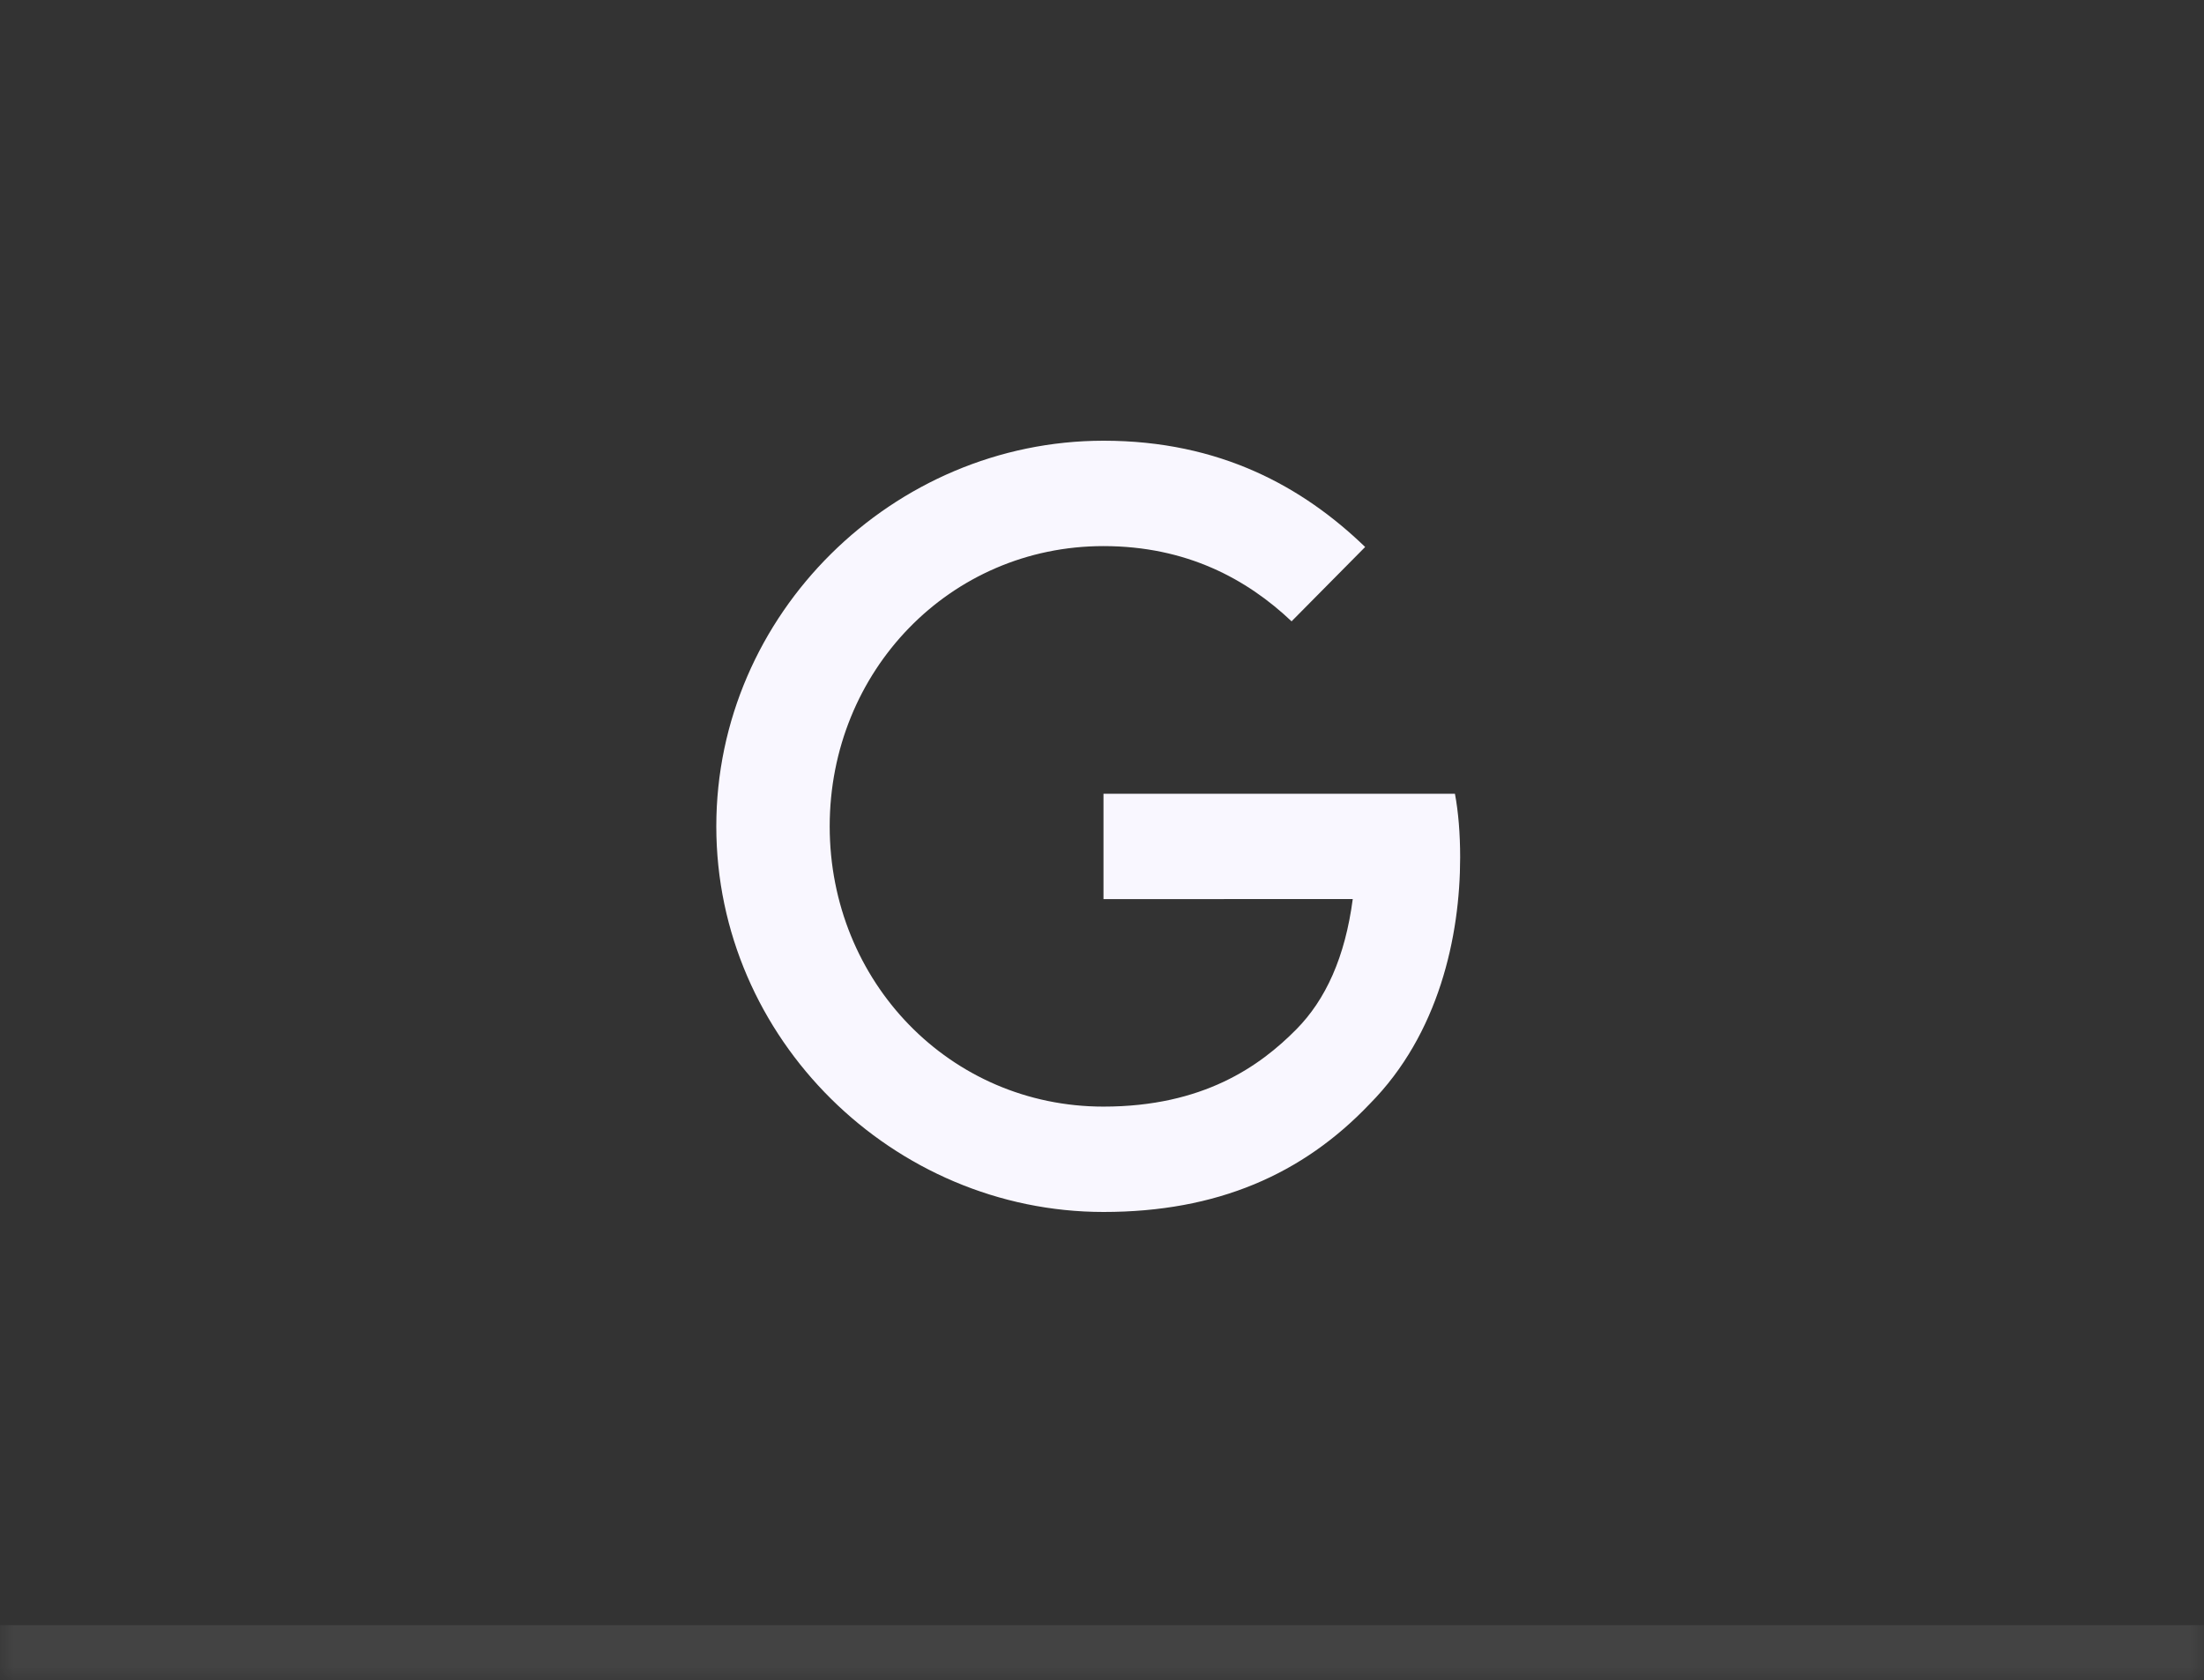 <svg width="80" height="61" viewBox="0 0 80 61" fill="none" xmlns="http://www.w3.org/2000/svg">
<rect x="0" y="0" width="80" height="61" fill="#333333" stroke="none"/>
<mask id="path-1-outside-1_158_500" maskUnits="userSpaceOnUse" x="0" y="0" width="80" height="61" fill="black">
<rect fill="white" width="80" height="61"/>
<path d="M0 0H80V60H0V0Z"/>
</mask>
<path d="M80 59H0V61H80V59Z" fill="white" fill-opacity="0.08" mask="url(#path-1-outside-1_158_500)"/>
<path d="M40.054 32.643V28.817H52.811C52.936 29.484 53 30.273 53 31.126C53 33.996 52.224 37.545 49.721 40.074C47.287 42.634 44.177 44 40.058 44C32.422 44 26 37.716 26 30C26 22.285 32.422 16 40.058 16C44.282 16 47.291 17.675 49.552 19.858L46.881 22.557C45.26 21.021 43.063 19.826 40.054 19.826C34.477 19.826 30.116 24.366 30.116 30C30.116 35.634 34.477 40.175 40.054 40.175C43.67 40.175 45.73 38.708 47.05 37.374C48.12 36.293 48.824 34.748 49.102 32.639L40.054 32.643Z" fill="#F9F7FF"/>
</svg>
